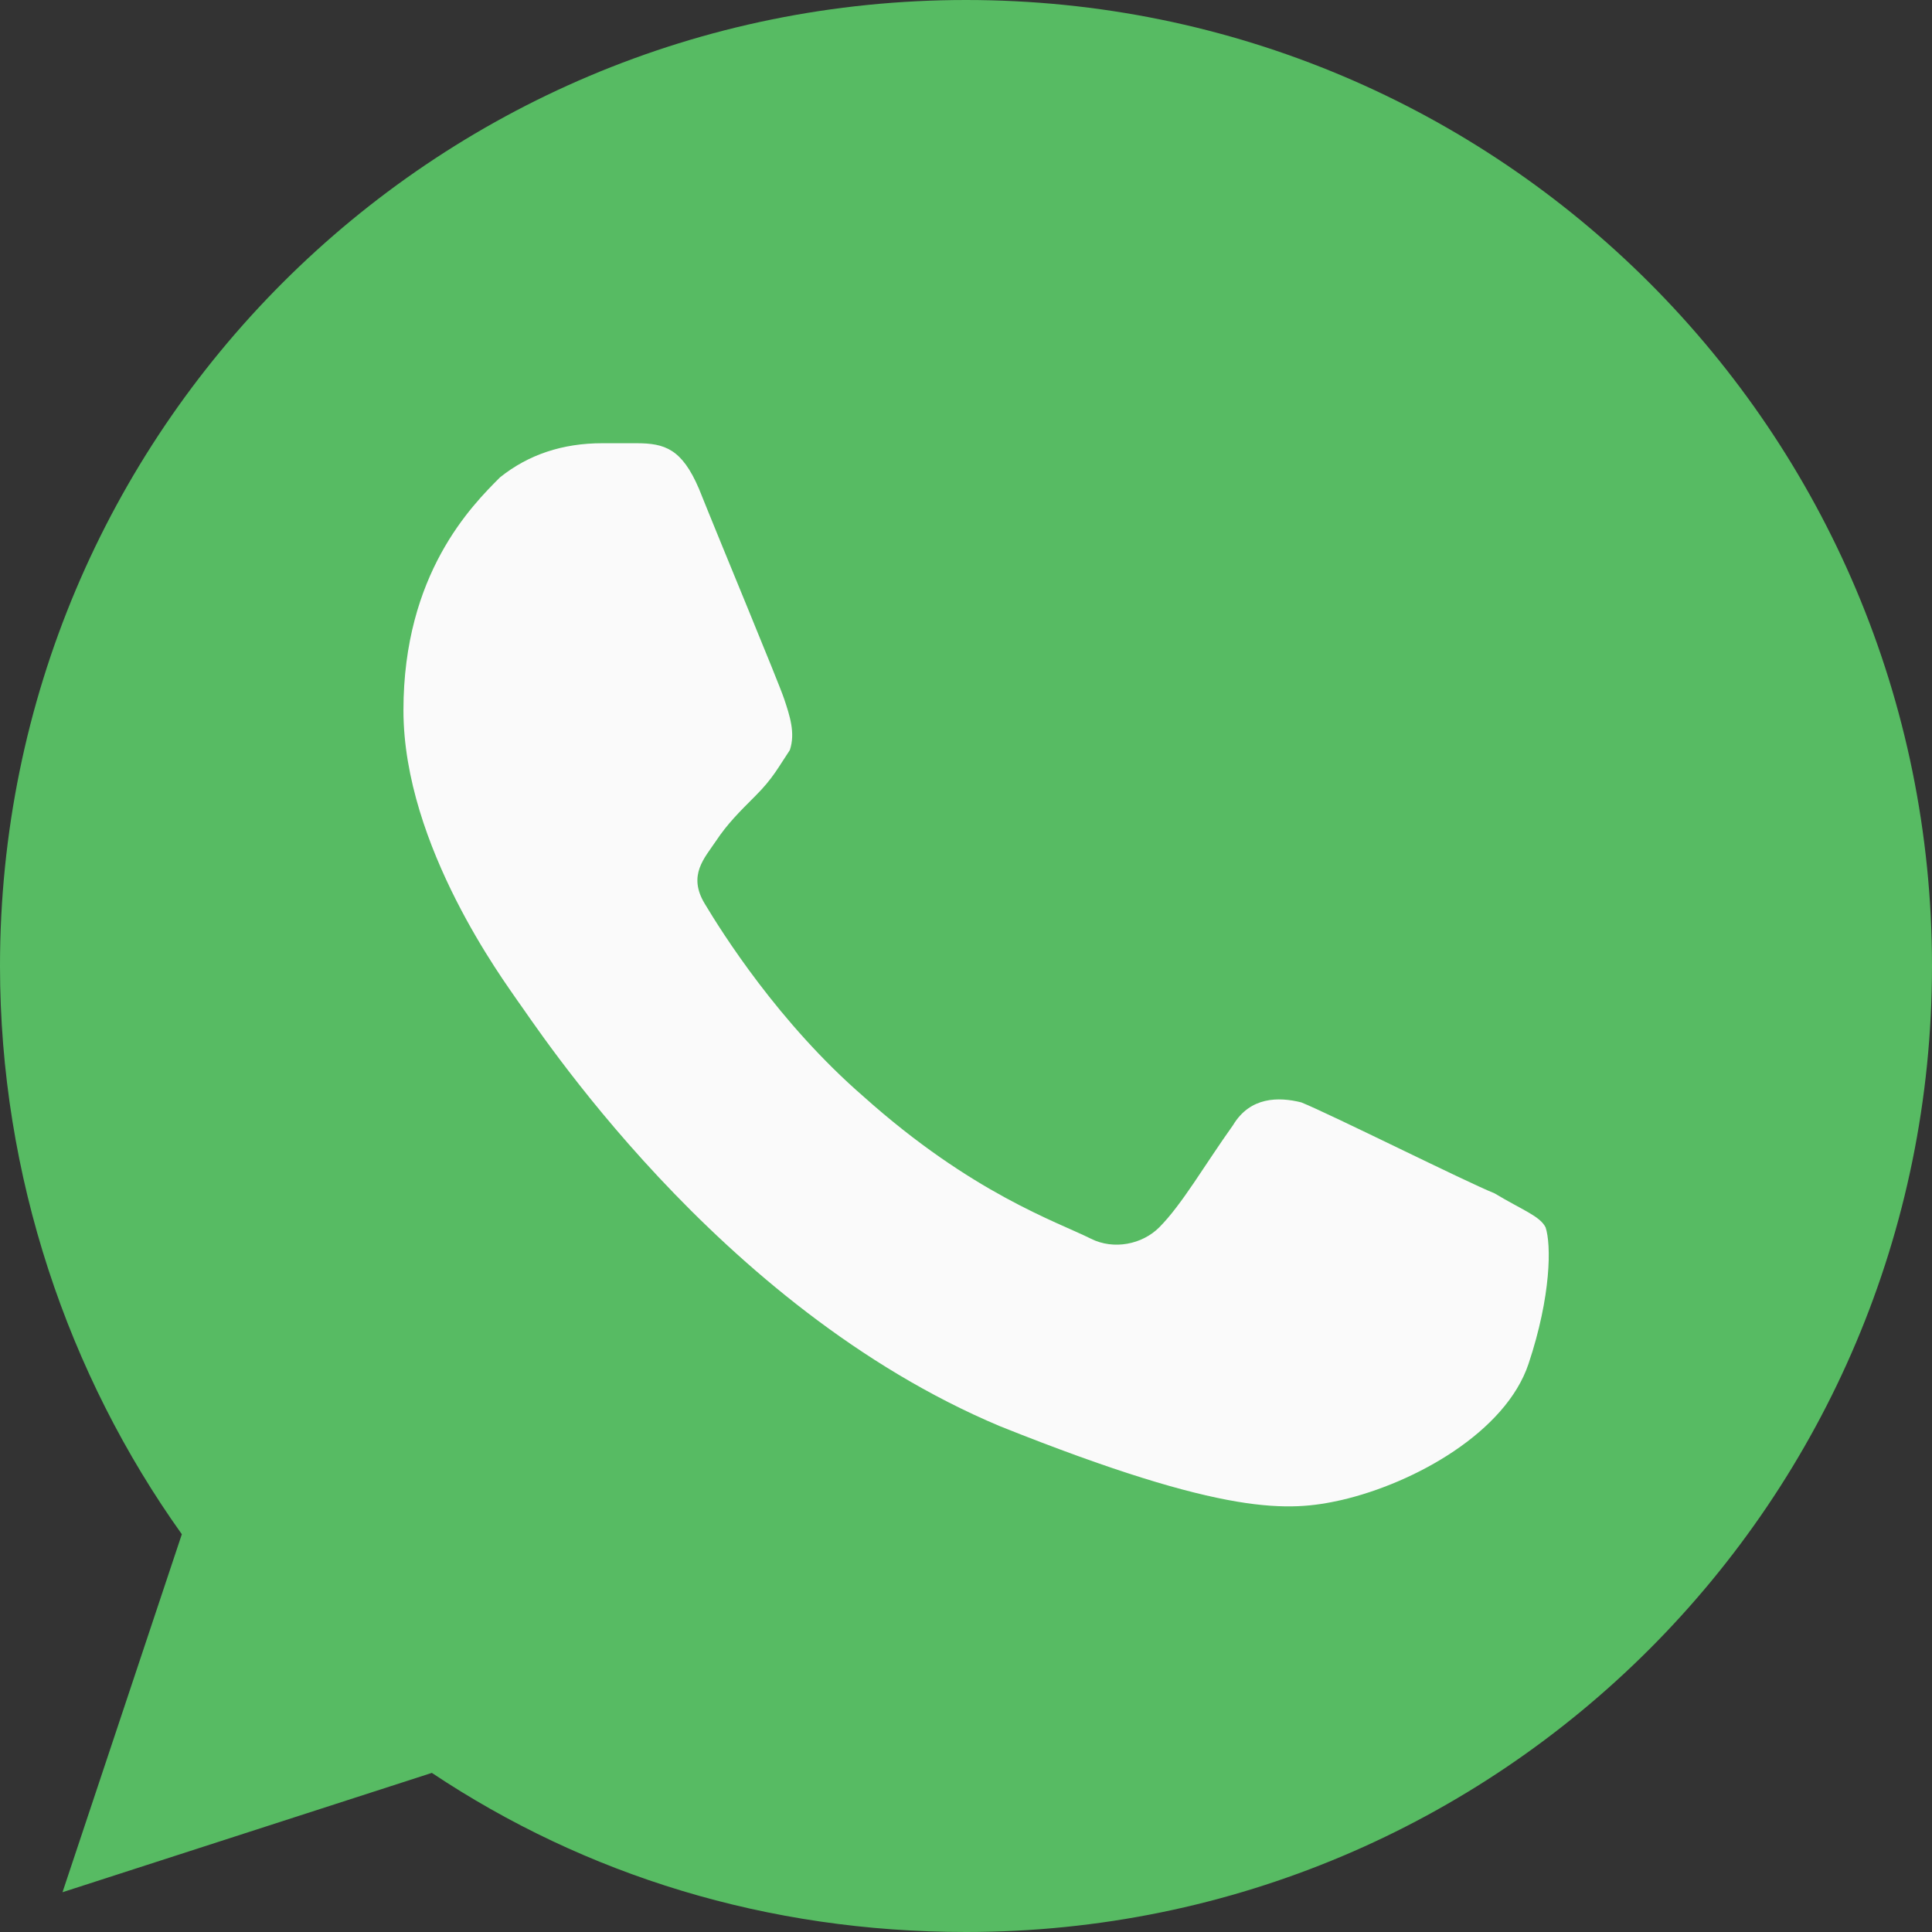 <?xml version="1.0" encoding="utf-8"?>
<!-- Generator: Adobe Illustrator 22.0.0, SVG Export Plug-In . SVG Version: 6.00 Build 0)  -->
<svg version="1.1" id="Capa_1" xmlns="http://www.w3.org/2000/svg" xmlns:xlink="http://www.w3.org/1999/xlink" x="0px" y="0px"
	 width="34px" height="34px" viewBox="0 0 34 34" style="enable-background:new 0 0 34 34;" xml:space="preserve">
<rect x="0" y="0" width="34" height="34" fill="#333333" stroke="none"/>
<style type="text/css">
	.st0{fill:#57BB63;}
	.st1{fill:#FAFAFA;}
</style>
<g>
	<path class="st0" d="M17,0L17,0L17,0C7.6,0,0,7.6,0,17c0,3.7,1.2,7.2,3.2,10l-2.1,6.3l6.5-2.1C10.3,33,13.5,34,17,34
		c9.4,0,17-7.6,17-17S26.4,0,17,0z"/>
	<path class="st1" d="M26.9,24c-0.4,1.2-2,2.1-3.3,2.4c-0.9,0.2-2,0.3-6-1.3c-5-2.1-8.2-7.1-8.5-7.5c-0.2-0.3-2-2.7-2-5.1
		s1.2-3.6,1.7-4.1C9.3,8,9.9,7.8,10.6,7.8c0.2,0,0.4,0,0.6,0c0.5,0,0.8,0.1,1.1,0.8c0.4,1,1.4,3.4,1.5,3.7c0.1,0.3,0.2,0.6,0.1,0.9
		c-0.2,0.3-0.3,0.5-0.6,0.8c-0.3,0.3-0.5,0.5-0.7,0.8c-0.2,0.3-0.5,0.6-0.2,1.1c0.3,0.5,1.3,2.1,2.8,3.4c1.9,1.7,3.4,2.2,4,2.5
		c0.4,0.2,0.9,0.1,1.2-0.2c0.4-0.4,0.8-1.1,1.3-1.8c0.3-0.5,0.8-0.5,1.2-0.4c0.5,0.2,2.9,1.4,3.4,1.6c0.5,0.3,0.8,0.4,0.9,0.6
		C27.3,21.9,27.3,22.8,26.9,24z"/>
</g>
</svg>

